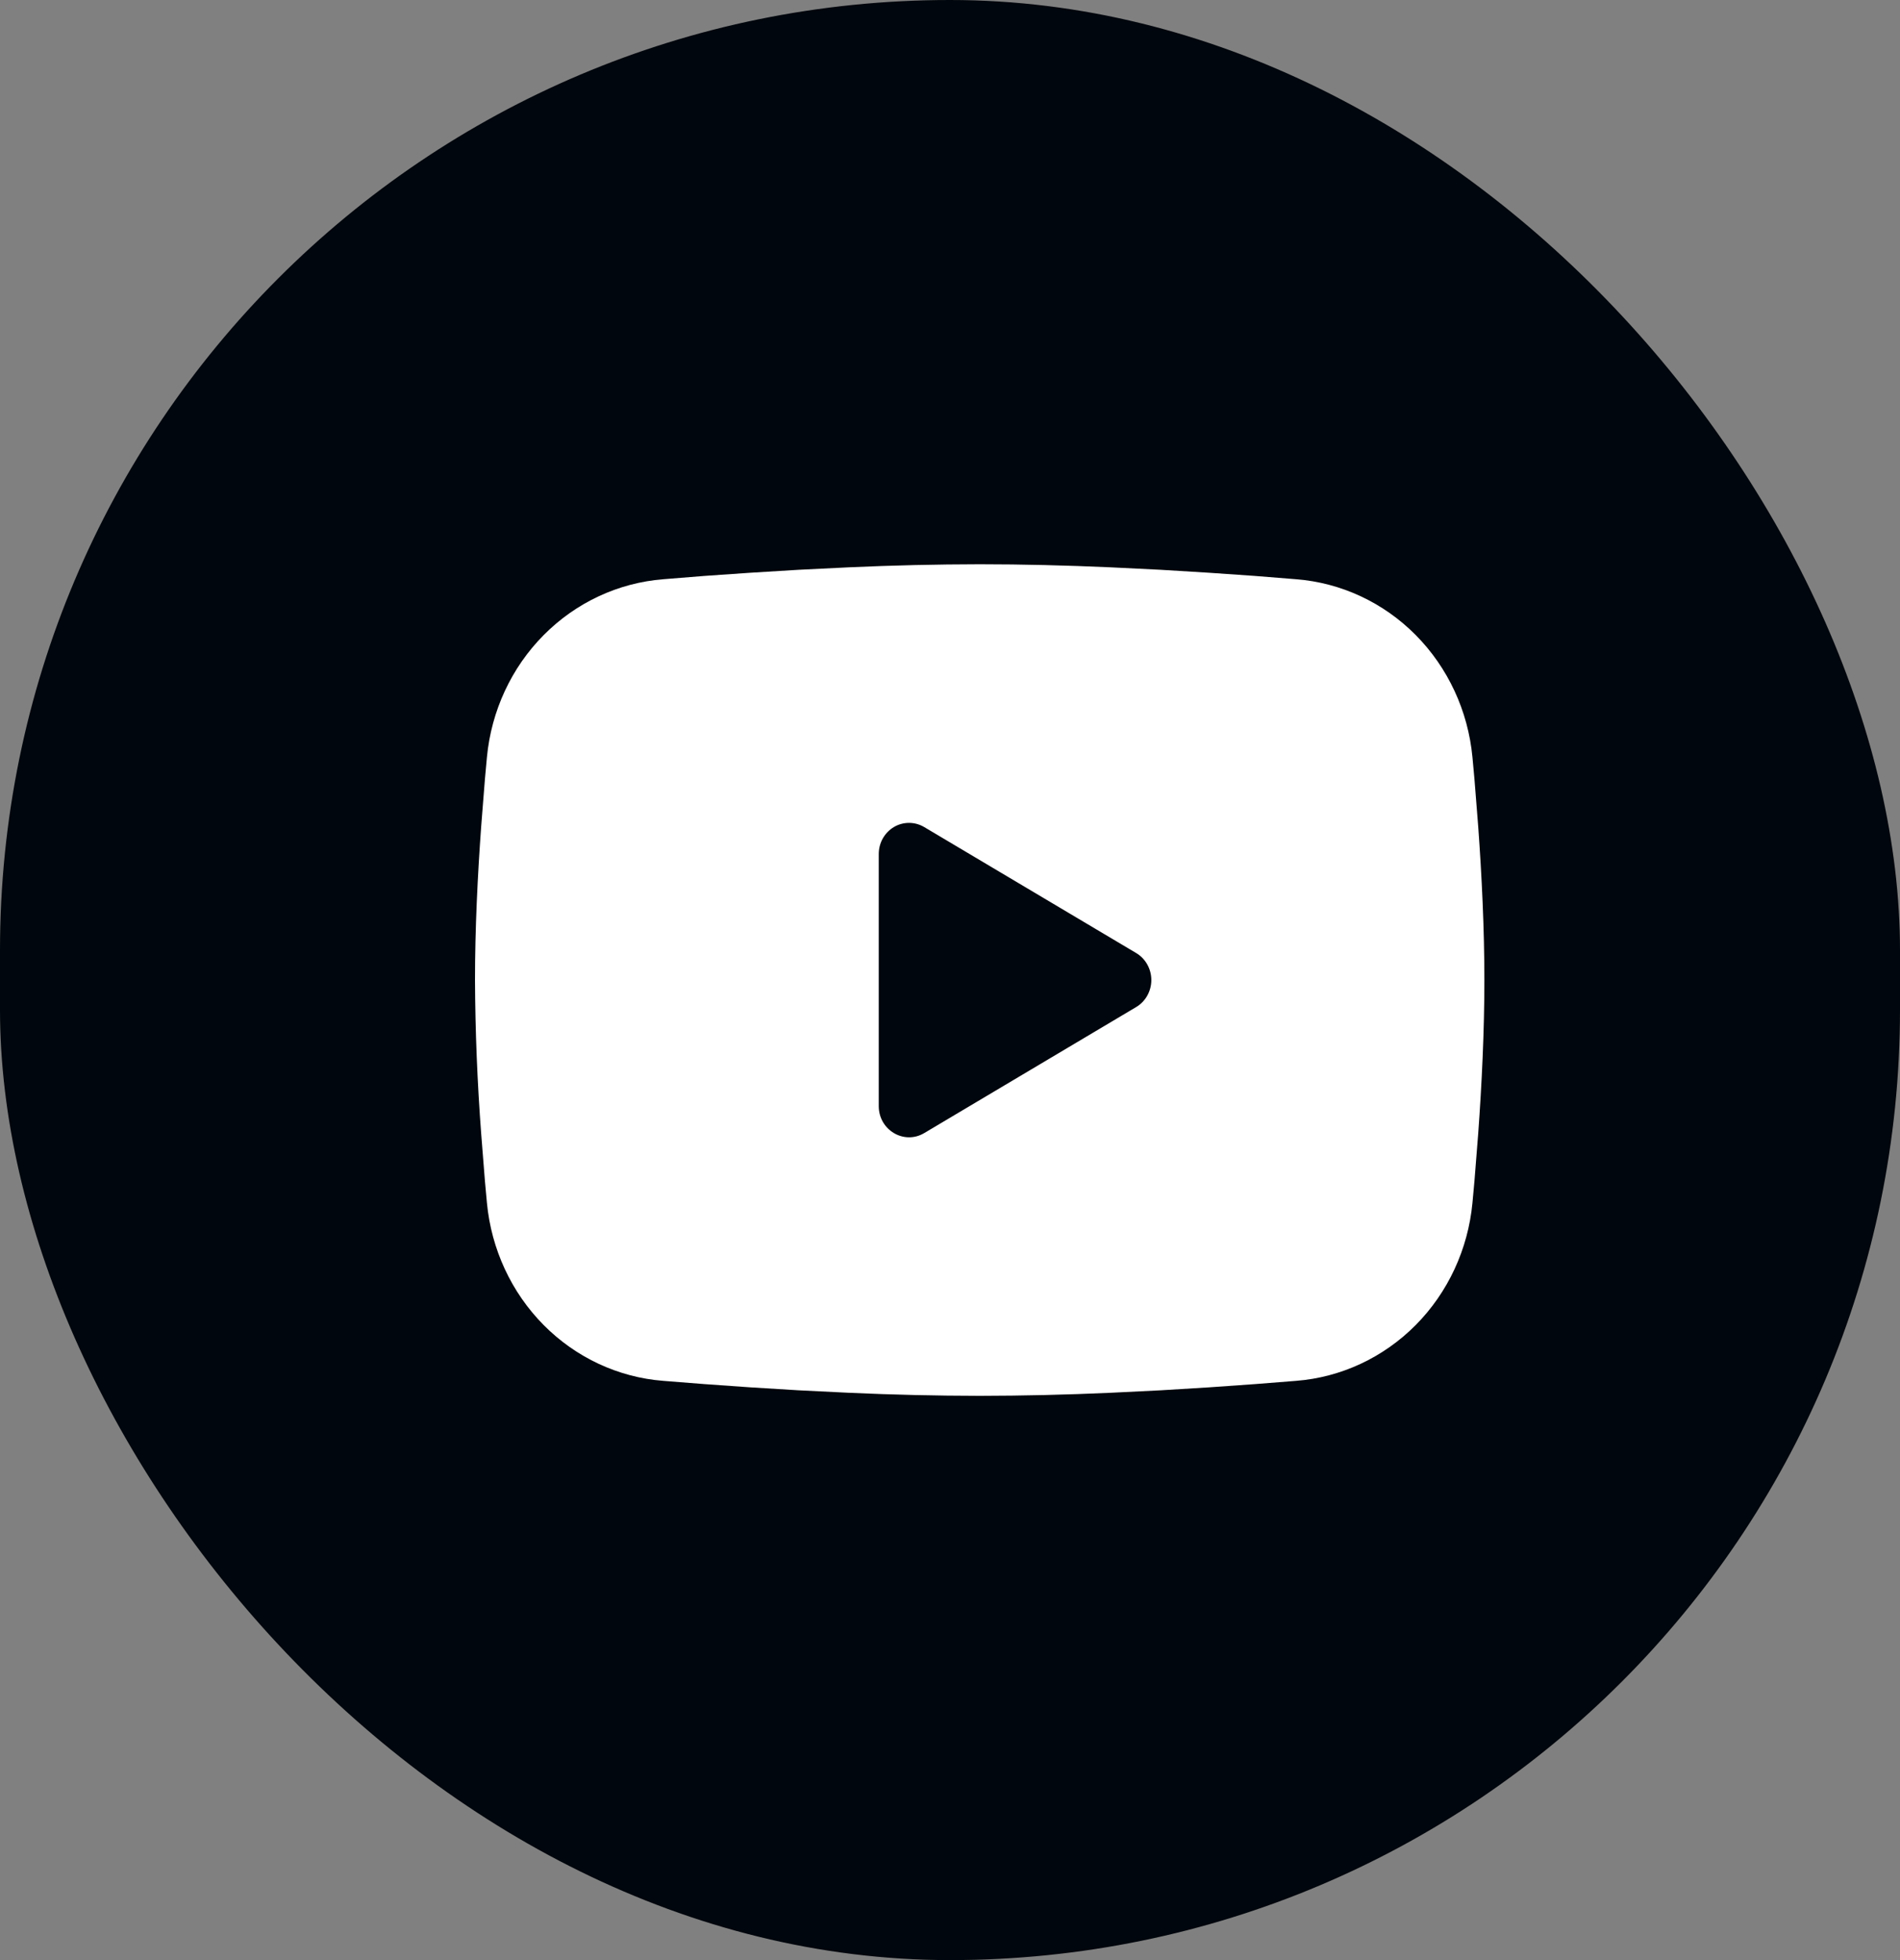 <?xml version="1.0" encoding="UTF-8"?> <svg xmlns="http://www.w3.org/2000/svg" width="32" height="33" viewBox="0 0 32 33" fill="none"><rect x="0" y="0" width="32" height="33" fill="#808080" stroke="none"/><rect width="32" height="33" rx="16" fill="#00060D"></rect><path fill-rule="evenodd" clip-rule="evenodd" d="M16.5 9.5C17.227 9.5 17.972 9.519 18.695 9.551L19.548 9.593L20.365 9.643L21.13 9.696L21.829 9.752C22.587 9.811 23.301 10.144 23.844 10.692C24.387 11.24 24.725 11.968 24.799 12.747L24.833 13.119L24.896 13.915C24.956 14.74 25 15.64 25 16.5C25 17.36 24.956 18.26 24.896 19.085L24.833 19.881L24.799 20.253C24.725 21.032 24.387 21.76 23.844 22.308C23.3 22.856 22.586 23.189 21.828 23.248L21.131 23.303L20.366 23.357L19.548 23.407L18.695 23.449C17.964 23.482 17.232 23.499 16.5 23.5C15.768 23.499 15.036 23.482 14.305 23.449L13.452 23.407L12.635 23.357L11.87 23.303L11.171 23.248C10.413 23.189 9.699 22.856 9.156 22.308C8.613 21.76 8.275 21.032 8.201 20.253L8.167 19.881L8.104 19.085C8.039 18.225 8.004 17.363 8 16.5C8 15.64 8.044 14.74 8.104 13.915L8.167 13.119L8.201 12.747C8.275 11.968 8.613 11.24 9.156 10.693C9.699 10.145 10.412 9.812 11.171 9.752L11.868 9.696L12.633 9.643L13.451 9.593L14.305 9.551C15.036 9.518 15.768 9.501 16.5 9.5ZM14.8 14.378V18.622C14.8 19.026 15.225 19.278 15.565 19.077L19.135 16.955C19.213 16.909 19.277 16.843 19.322 16.763C19.367 16.683 19.391 16.592 19.391 16.5C19.391 16.408 19.367 16.317 19.322 16.237C19.277 16.157 19.213 16.091 19.135 16.045L15.565 13.924C15.487 13.878 15.399 13.854 15.31 13.854C15.22 13.854 15.132 13.878 15.055 13.924C14.977 13.97 14.913 14.037 14.868 14.116C14.823 14.196 14.8 14.287 14.8 14.379V14.378Z" fill="white"></path></svg> 
